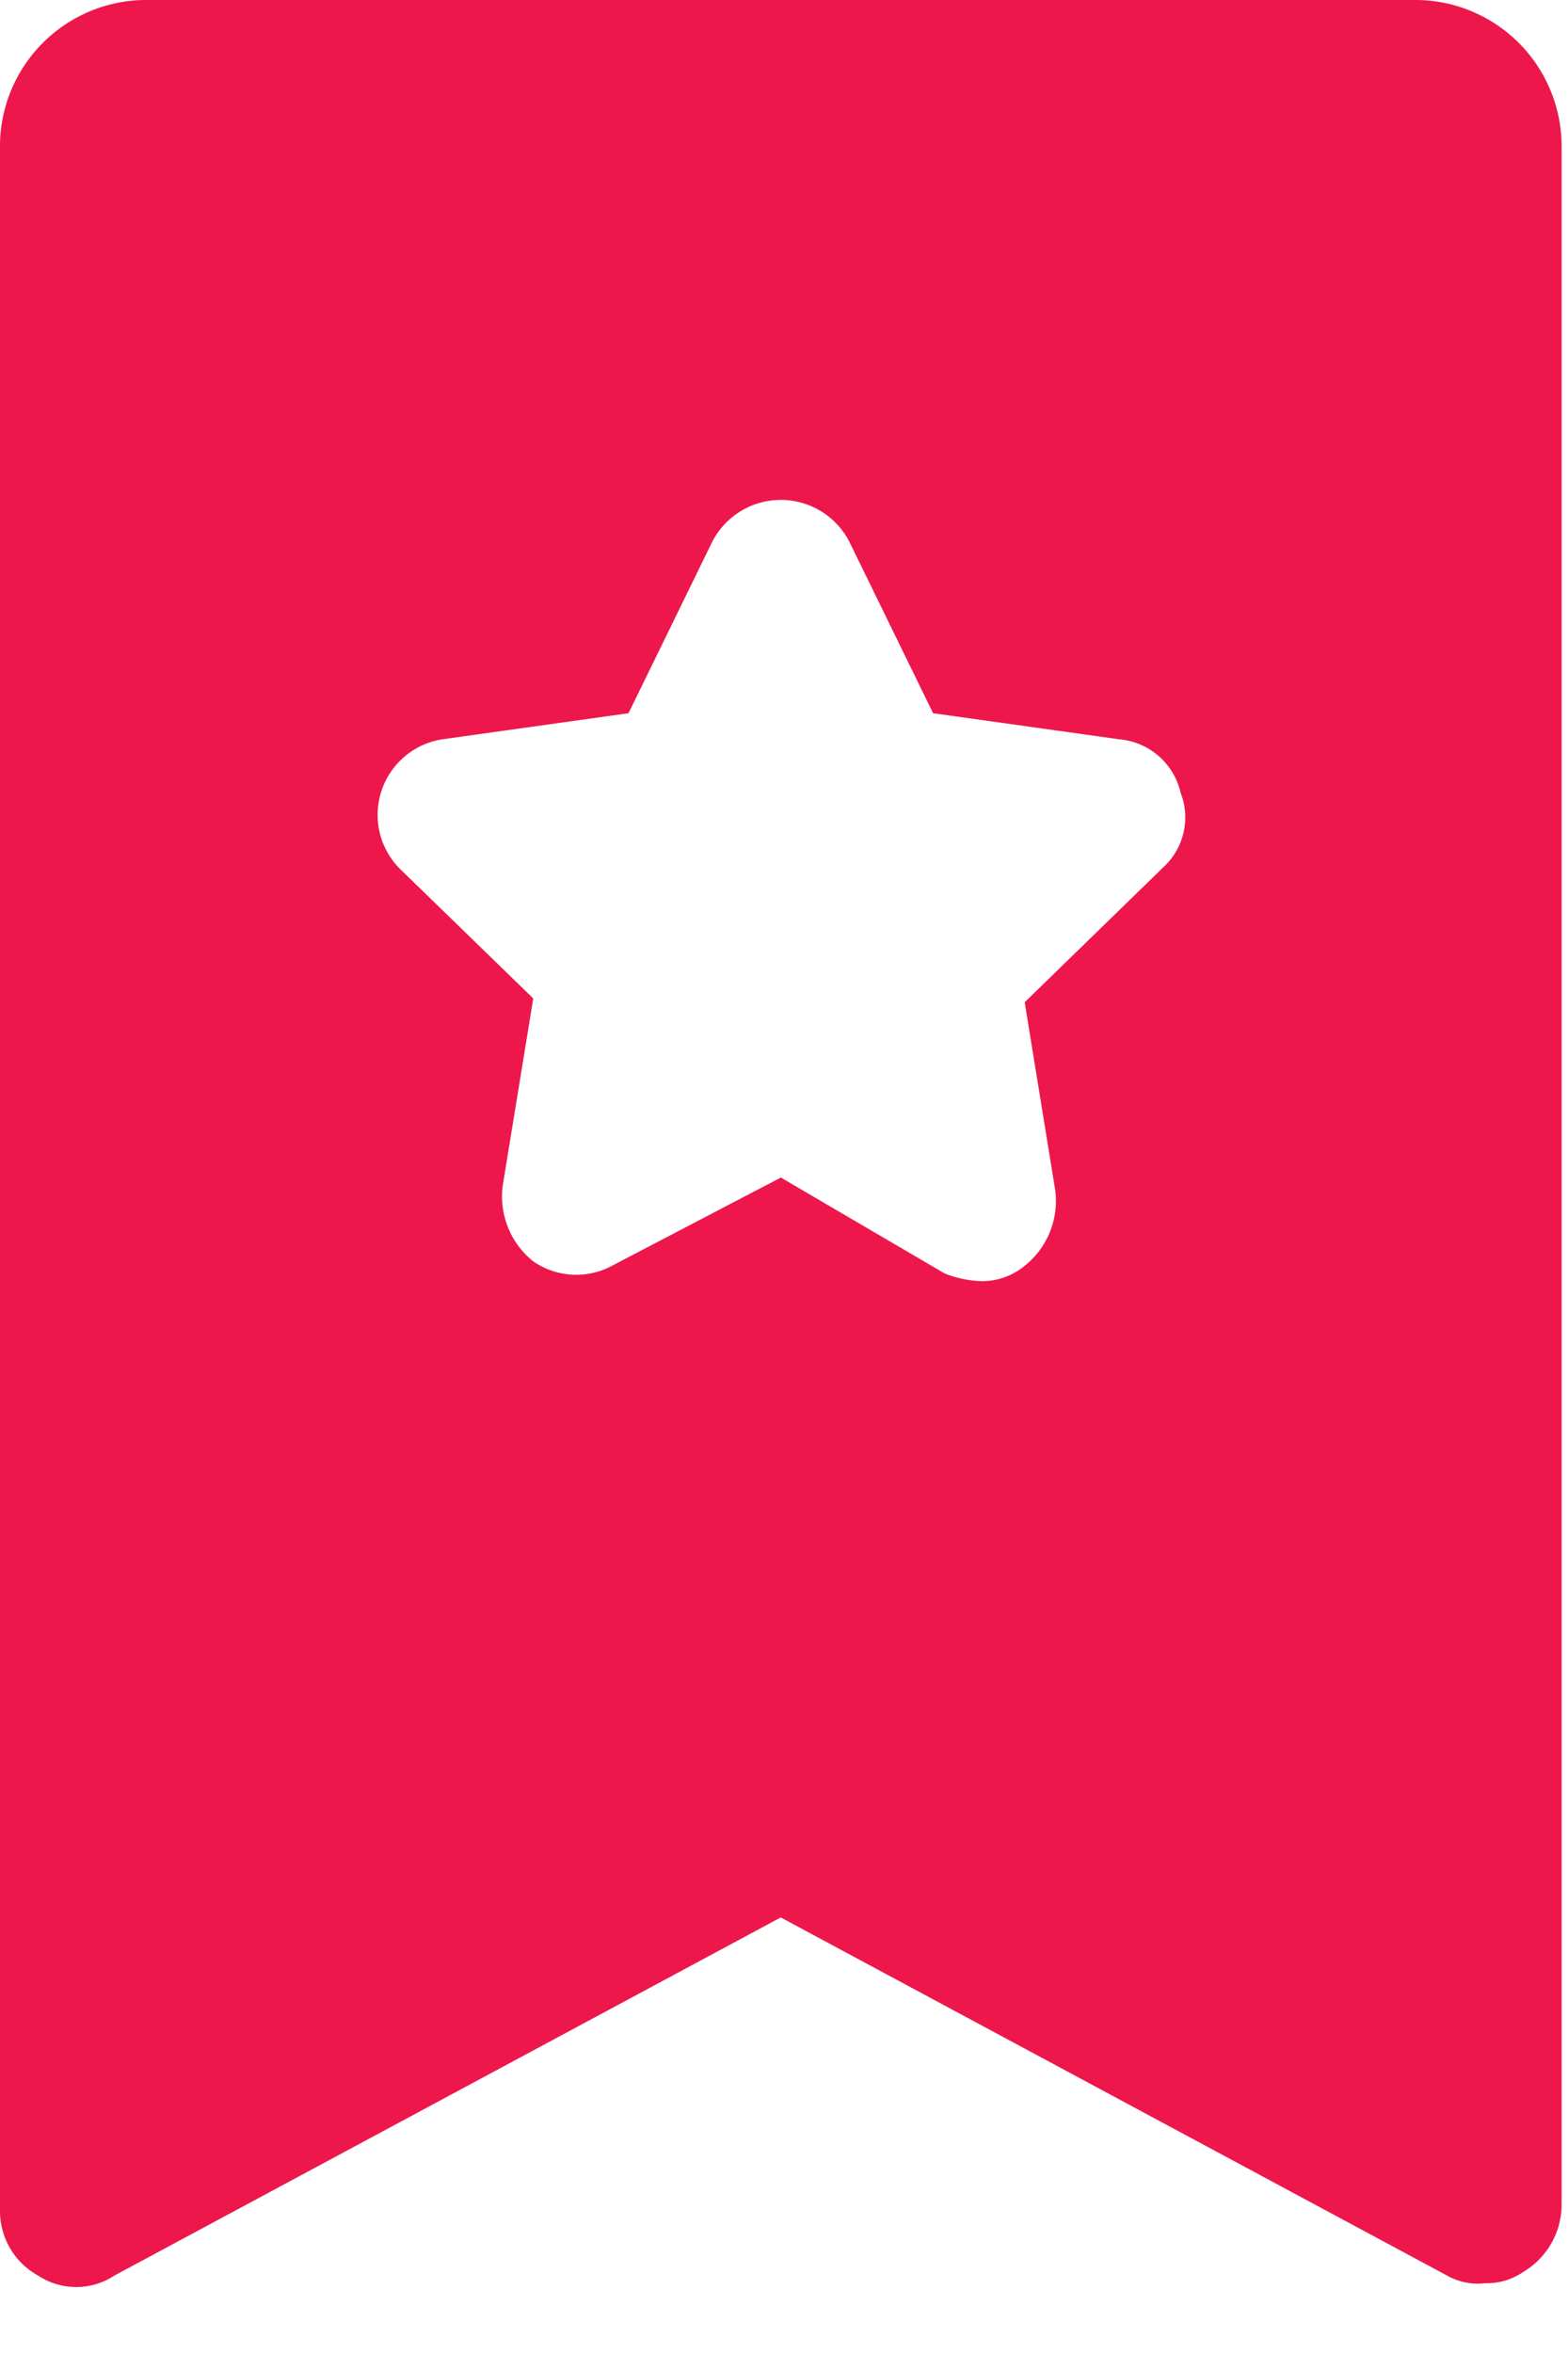 <svg xmlns="http://www.w3.org/2000/svg" xmlns:xlink="http://www.w3.org/1999/xlink" width="12" height="18" viewBox="0 0 12 18">
  <defs>
    <clipPath id="clip-path">
      <rect id="Rectangle_1643" data-name="Rectangle 1643" width="12" height="18" fill="#ed174c"/>
    </clipPath>
  </defs>
  <g id="Group_1714" data-name="Group 1714" clip-path="url(#clip-path)">
    <path id="Path_3355" data-name="Path 3355" d="M10.815,0H1.137A1.12,1.12,0,0,0,0,1.137V16.908a.564.564,0,0,0,.292.5.53.53,0,0,0,.583,0l5.1-2.74,5.1,2.74a.479.479,0,0,0,.292.058.492.492,0,0,0,.292-.087.6.6,0,0,0,.292-.5V1.137A1.12,1.12,0,0,0,10.815,0M8.891,6.646,7.842,7.667,8.075,9.1a.634.634,0,0,1-.233.583.509.509,0,0,1-.35.117.851.851,0,0,1-.262-.058L5.976,9.008l-1.283.67a.578.578,0,0,1-.612-.029.634.634,0,0,1-.233-.583l.233-1.428-1.02-.991a.585.585,0,0,1,.321-.991l1.428-.2.641-1.312a.59.59,0,0,1,1.049,0l.641,1.312,1.428.2a.527.527,0,0,1,.466.408.518.518,0,0,1-.146.583" fill="#ed174c"/>
  </g>
</svg>
